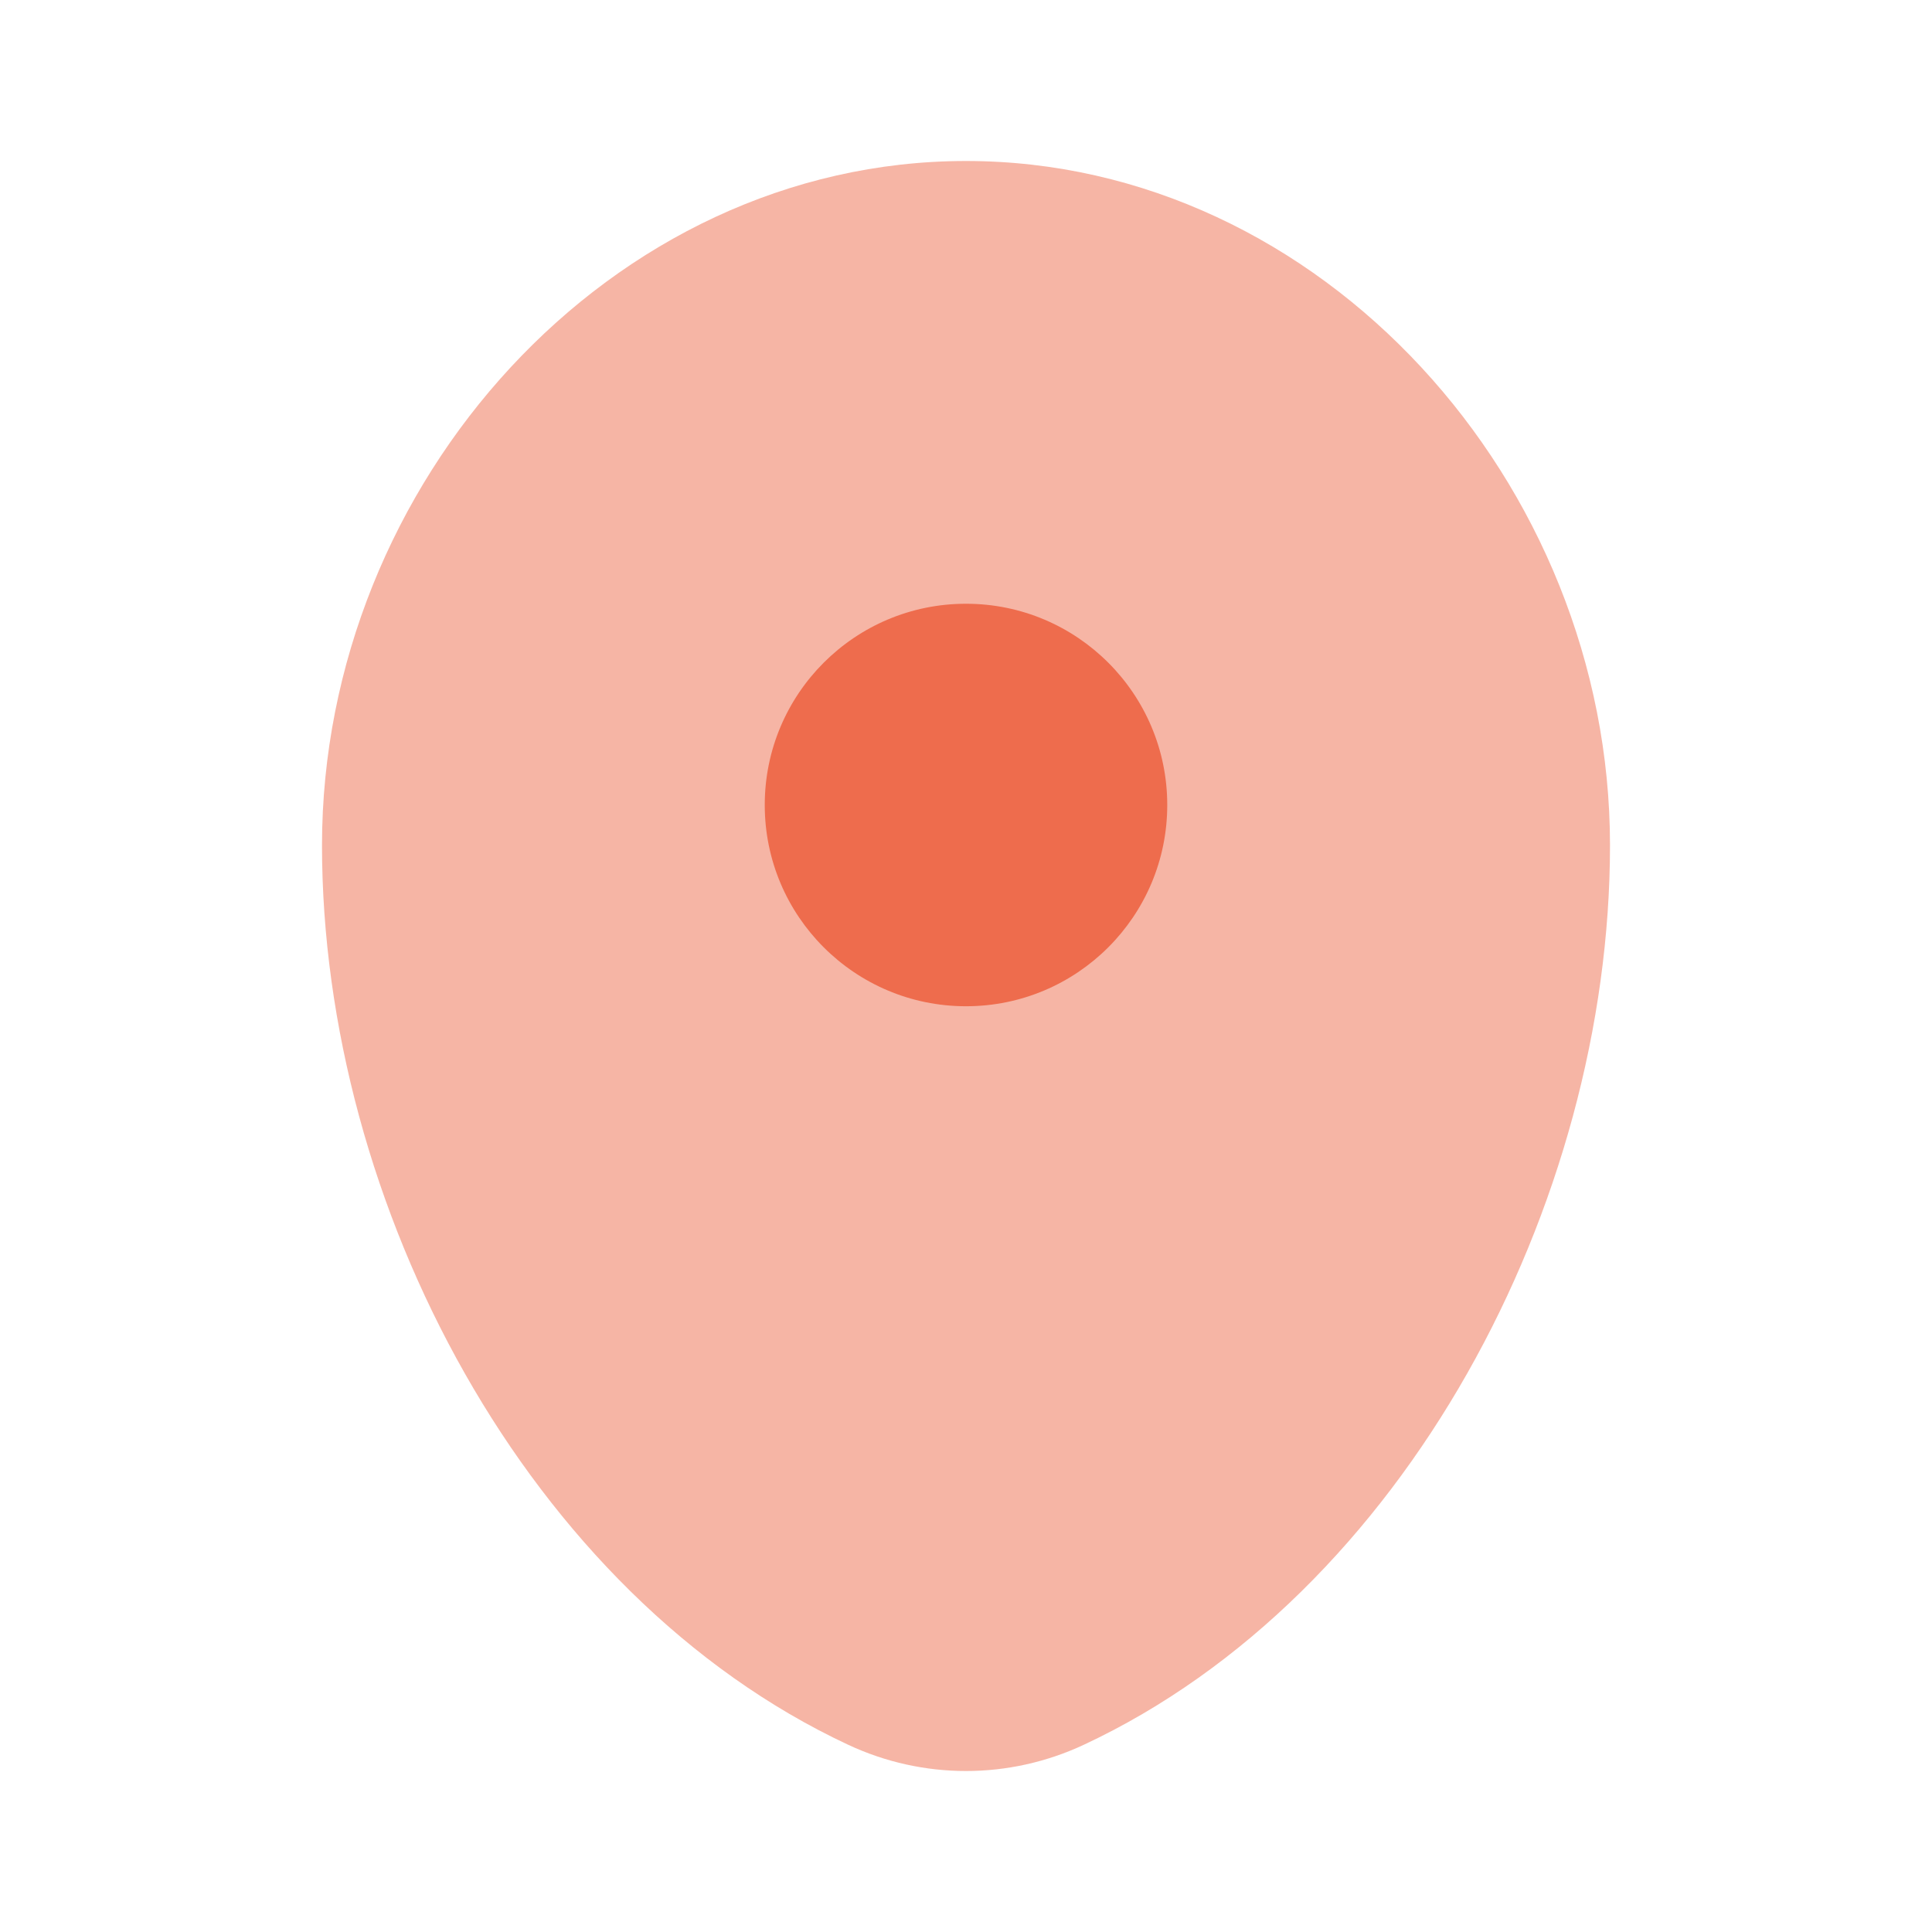 <svg width="36" height="36" viewBox="0 0 36 36" fill="none" xmlns="http://www.w3.org/2000/svg">
<path opacity="0.5" d="M18 3C11.373 3 6 9.004 6 15.75C6 22.443 9.83 29.719 15.806 32.512C17.199 33.163 18.801 33.163 20.194 32.512C26.17 29.719 30 22.443 30 15.75C30 9.004 24.627 3 18 3Z" fill="#EE6C4D"/>
<path d="M18 18.75C20.071 18.75 21.75 17.071 21.75 15C21.75 12.929 20.071 11.25 18 11.25C15.929 11.25 14.25 12.929 14.25 15C14.25 17.071 15.929 18.75 18 18.75Z" fill="#EE6C4D"/>
</svg>
